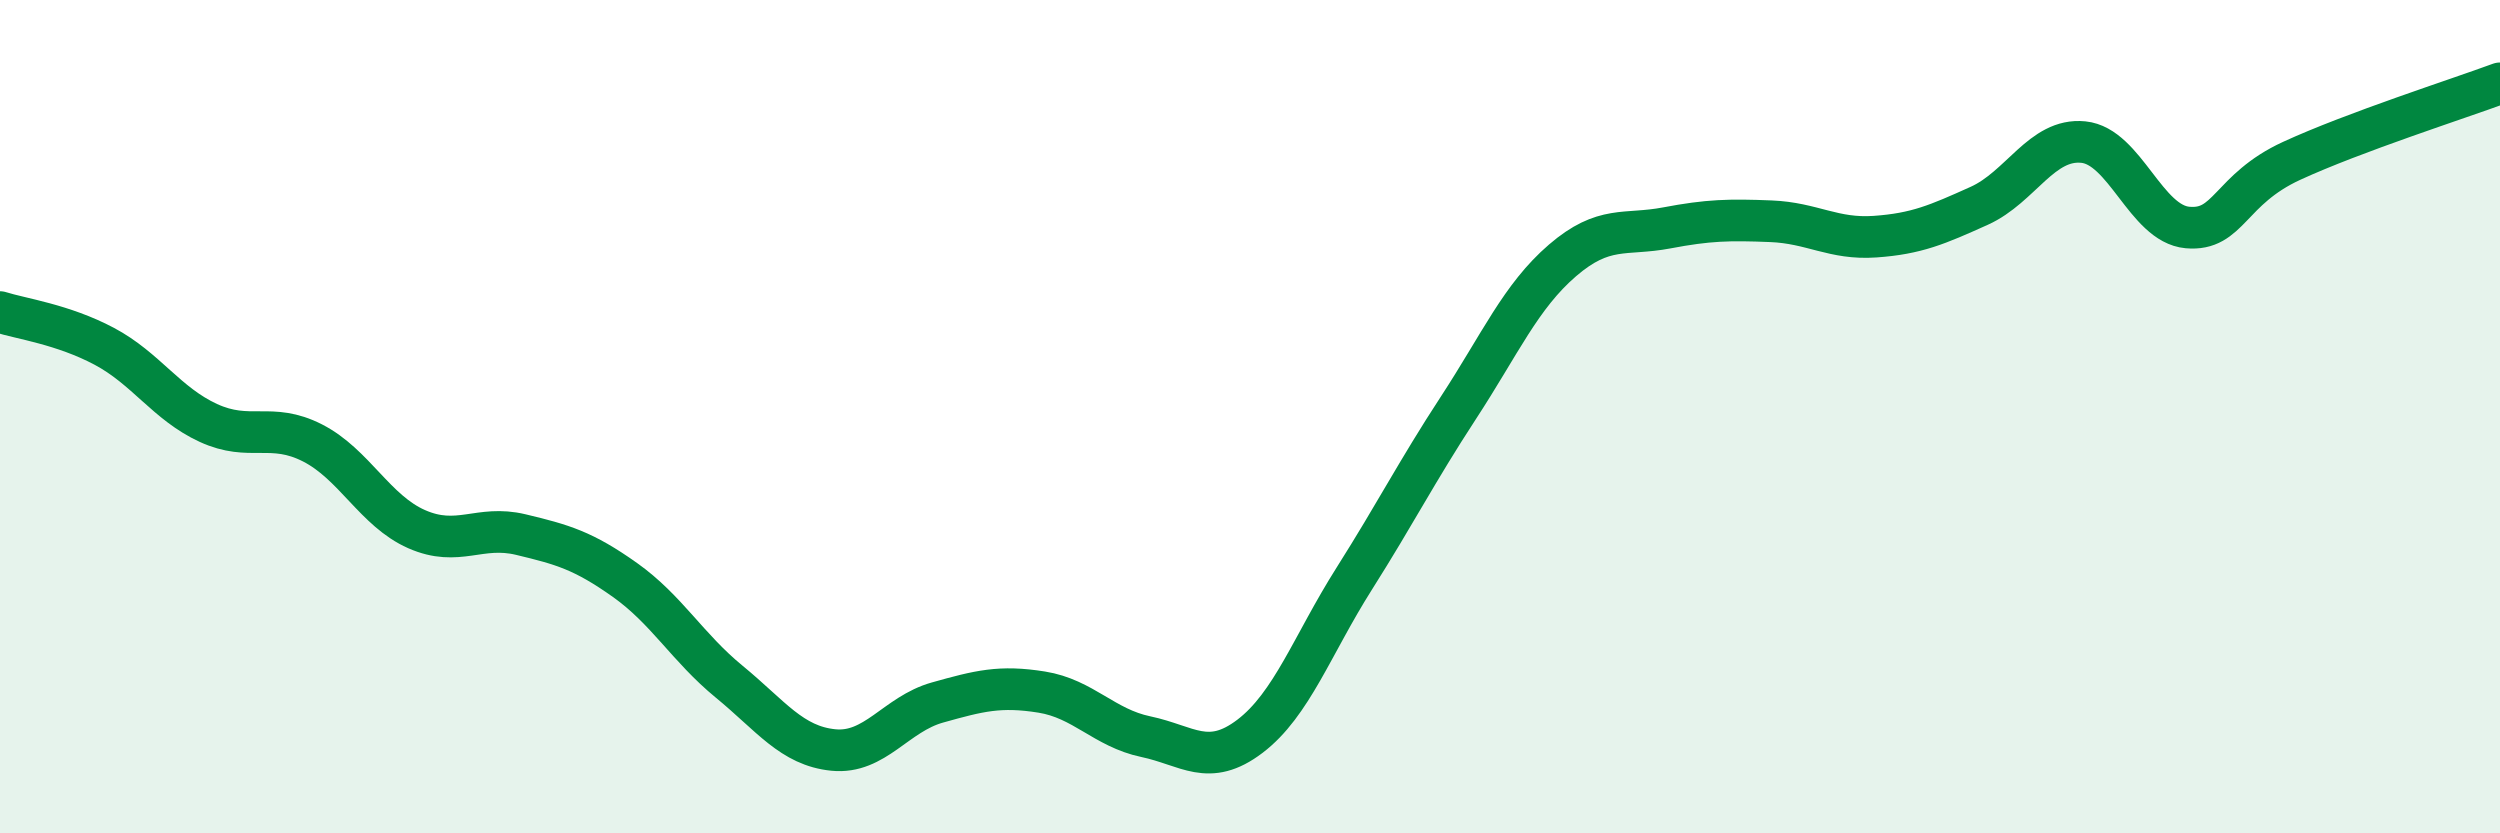 
    <svg width="60" height="20" viewBox="0 0 60 20" xmlns="http://www.w3.org/2000/svg">
      <path
        d="M 0,7.49 C 0.5,7.65 1.5,7.78 2.5,8.31 C 3.5,8.84 4,9.69 5,10.15 C 6,10.61 6.5,10.12 7.5,10.63 C 8.5,11.14 9,12.26 10,12.7 C 11,13.14 11.5,12.59 12.5,12.83 C 13.5,13.07 14,13.21 15,13.92 C 16,14.63 16.5,15.54 17.5,16.36 C 18.5,17.18 19,17.9 20,18 C 21,18.1 21.5,17.14 22.5,16.86 C 23.5,16.58 24,16.45 25,16.61 C 26,16.77 26.5,17.47 27.5,17.68 C 28.5,17.89 29,18.43 30,17.67 C 31,16.91 31.5,15.47 32.5,13.89 C 33.5,12.31 34,11.32 35,9.79 C 36,8.26 36.5,7.11 37.5,6.25 C 38.5,5.39 39,5.66 40,5.47 C 41,5.28 41.5,5.27 42.5,5.31 C 43.5,5.35 44,5.75 45,5.68 C 46,5.61 46.5,5.39 47.5,4.94 C 48.5,4.49 49,3.31 50,3.41 C 51,3.51 51.5,5.37 52.5,5.46 C 53.5,5.55 53.5,4.55 55,3.86 C 56.5,3.17 59,2.37 60,2L60 20L0 20Z"
        fill="#008740"
        opacity="0.1"
        stroke-linecap="round"
        stroke-linejoin="round"
      />
      <path
        d="M 0,7.49 C 0.5,7.65 1.5,7.78 2.5,8.31 C 3.5,8.84 4,9.69 5,10.15 C 6,10.61 6.5,10.12 7.5,10.63 C 8.5,11.14 9,12.26 10,12.7 C 11,13.14 11.5,12.59 12.5,12.83 C 13.5,13.07 14,13.21 15,13.92 C 16,14.63 16.5,15.54 17.5,16.36 C 18.5,17.18 19,17.9 20,18 C 21,18.1 21.5,17.14 22.5,16.86 C 23.5,16.58 24,16.45 25,16.61 C 26,16.77 26.5,17.47 27.5,17.68 C 28.5,17.89 29,18.43 30,17.67 C 31,16.91 31.5,15.47 32.5,13.89 C 33.5,12.31 34,11.32 35,9.79 C 36,8.26 36.5,7.11 37.5,6.25 C 38.5,5.39 39,5.66 40,5.47 C 41,5.28 41.5,5.27 42.5,5.31 C 43.5,5.35 44,5.75 45,5.68 C 46,5.61 46.5,5.39 47.5,4.94 C 48.5,4.49 49,3.31 50,3.41 C 51,3.51 51.5,5.37 52.5,5.46 C 53.5,5.55 53.5,4.55 55,3.86 C 56.5,3.17 59,2.37 60,2"
        stroke="#008740"
        stroke-width="1"
        fill="none"
        stroke-linecap="round"
        stroke-linejoin="round"
      />
    </svg>
  